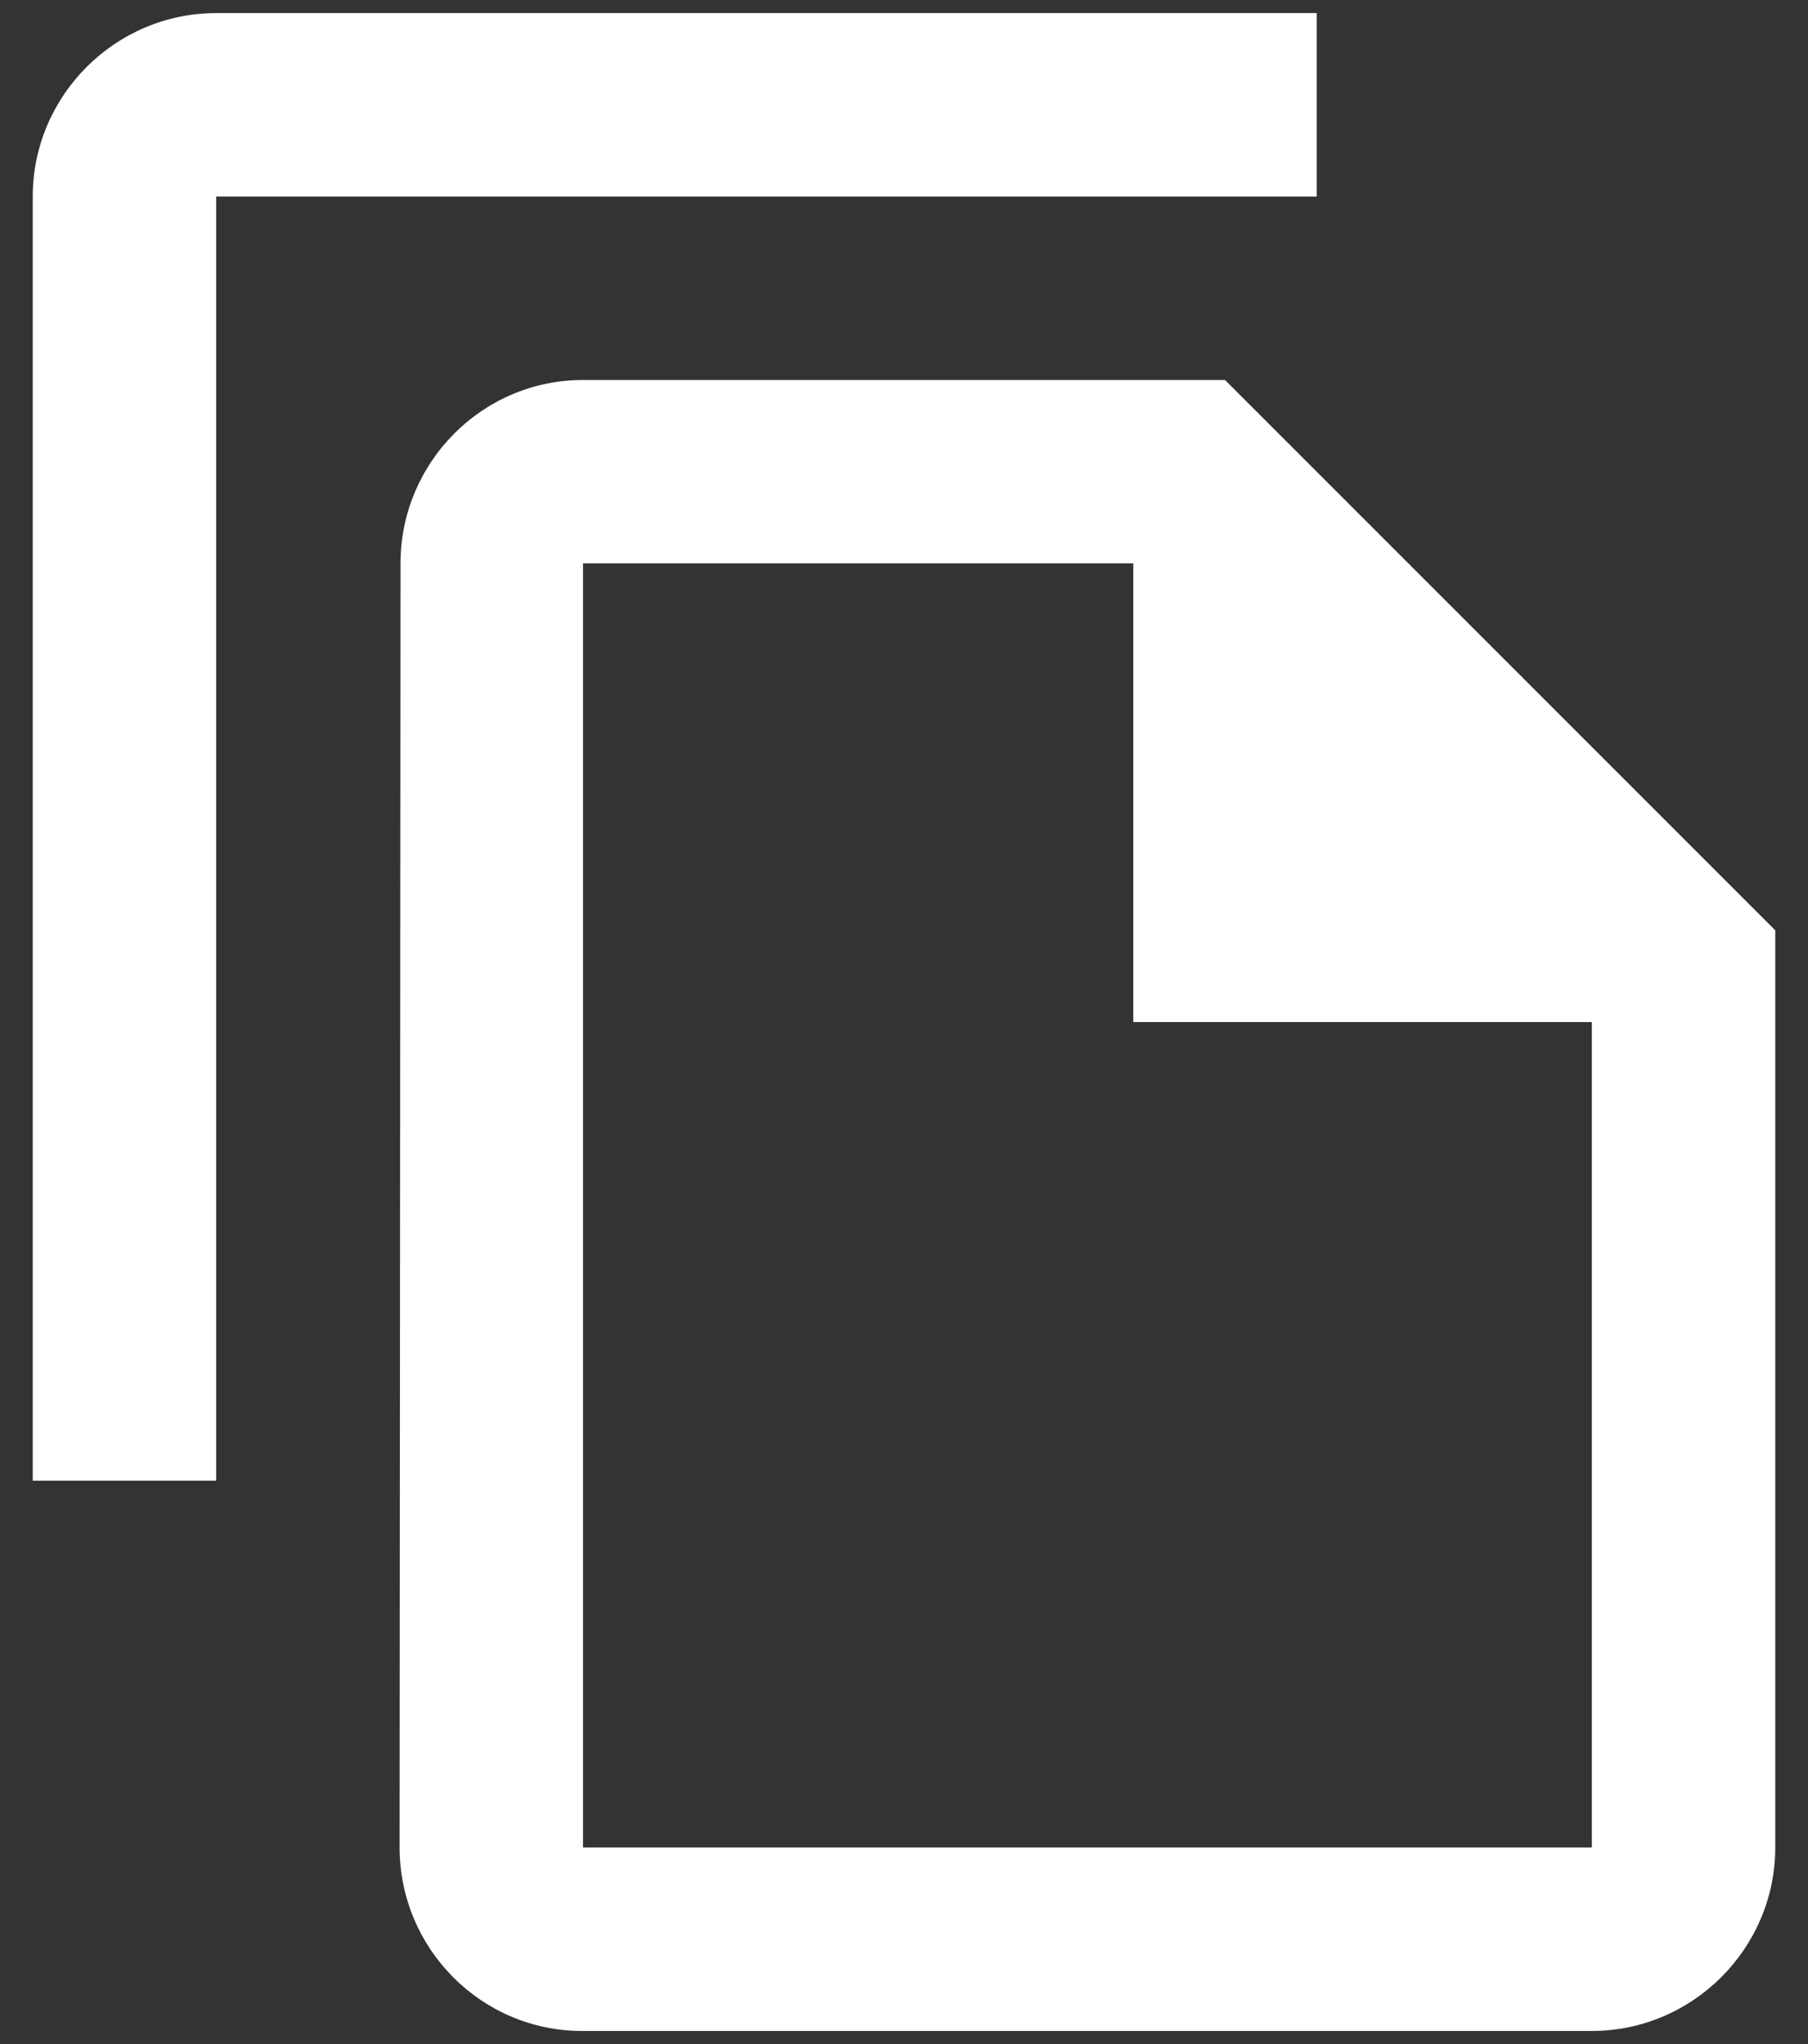 <svg width="46" height="52" viewBox="0 0 46 52" fill="none" xmlns="http://www.w3.org/2000/svg">
<rect x="0" y="0" width="46" height="52" fill="#333333" stroke="none"/>
<path d="M33.5 0.333H5.5C2.933 0.333 0.833 2.433 0.833 5V37.667H5.5V5H33.5V0.333ZM31.167 9.667H14.833C12.267 9.667 10.19 11.767 10.19 14.333L10.167 47C10.167 49.567 12.243 51.667 14.81 51.667H40.5C43.067 51.667 45.167 49.567 45.167 47V23.667L31.167 9.667ZM14.833 47V14.333H28.833V26H40.5V47H14.833Z" fill="white"/>
</svg>
